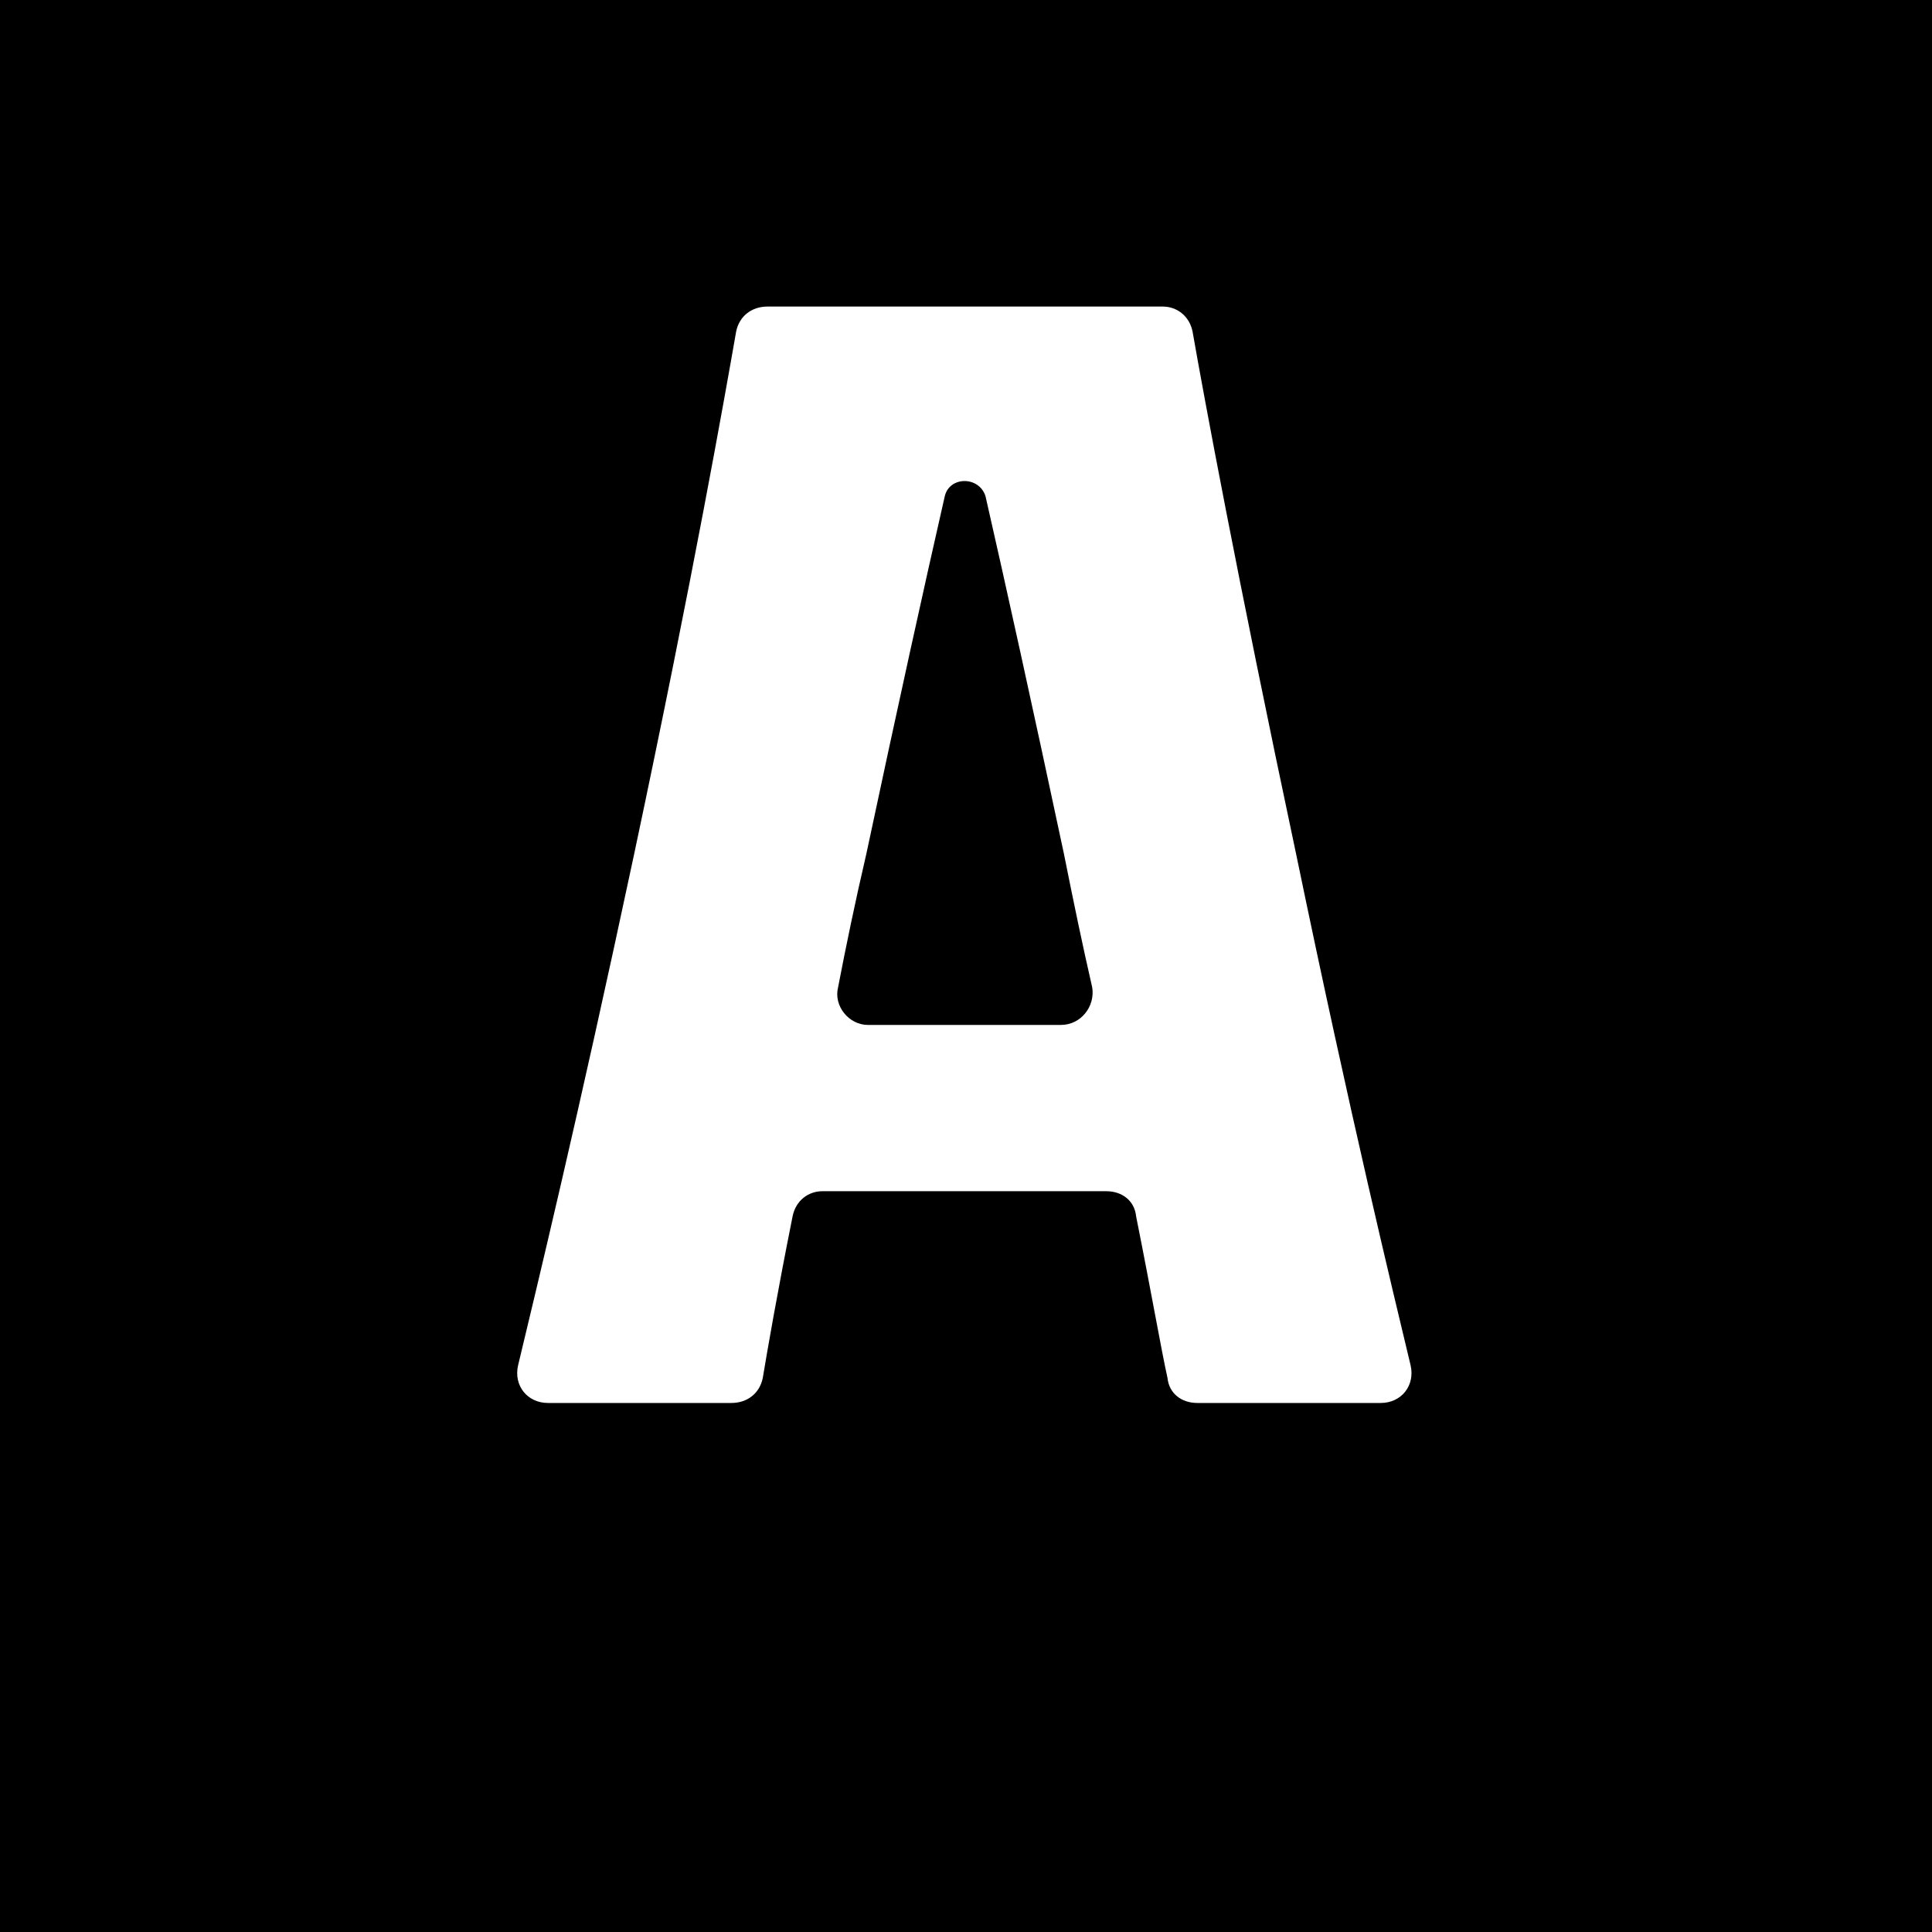 <svg xmlns="http://www.w3.org/2000/svg" xmlns:xlink="http://www.w3.org/1999/xlink" width="500" zoomAndPan="magnify" viewBox="0 0 375 375" height="500" preserveAspectRatio="xMidYMid meet" version="1.0"><defs><g/></defs><rect x="-37.5" width="450" fill="#ffffff" y="-37.5" height="450" fill-opacity="1"/><rect x="-37.5" width="450" fill="#000000" y="-37.5" height="450" fill-opacity="1"/><g fill="#ffffff" fill-opacity="1"><g transform="translate(86.862, 272.315)"><g><path d="M 145.531 0 L 181.152 0 C 185.109 0 187.848 -3.348 186.934 -7.309 C 183.586 -21.312 175.367 -55.105 164.711 -106.559 C 153.141 -161.059 146.746 -195.766 144.617 -207.941 C 144.008 -210.988 141.57 -212.812 138.832 -212.812 L 62.109 -212.812 C 59.062 -212.812 56.629 -210.988 56.02 -207.941 C 53.887 -195.766 47.801 -161.059 36.23 -106.559 C 25.27 -55.105 17.051 -21.312 13.699 -7.309 C 12.789 -3.348 15.527 0 19.484 0 L 55.105 0 C 58.152 0 60.586 -1.828 61.195 -4.871 C 62.109 -10.352 63.938 -21.008 66.98 -36.23 C 67.59 -39.273 70.023 -41.102 72.766 -41.102 L 127.871 -41.102 C 130.914 -41.102 133.352 -39.273 133.656 -36.23 C 136.699 -21.008 138.527 -10.352 139.746 -4.871 C 140.051 -1.828 142.484 0 145.531 0 Z M 81.594 -73.375 C 77.941 -73.375 74.895 -77.027 75.809 -80.68 C 77.332 -88.598 79.16 -97.426 81.289 -106.559 C 87.379 -135.18 92.555 -158.621 96.512 -175.977 C 97.426 -179.934 103.211 -179.934 104.43 -175.977 C 108.387 -158.621 113.562 -135.18 119.652 -106.559 C 121.477 -97.426 123.305 -88.598 125.133 -80.68 C 125.738 -77.027 123 -73.375 119.043 -73.375 Z M 81.594 -73.375 "/></g></g></g></svg>
